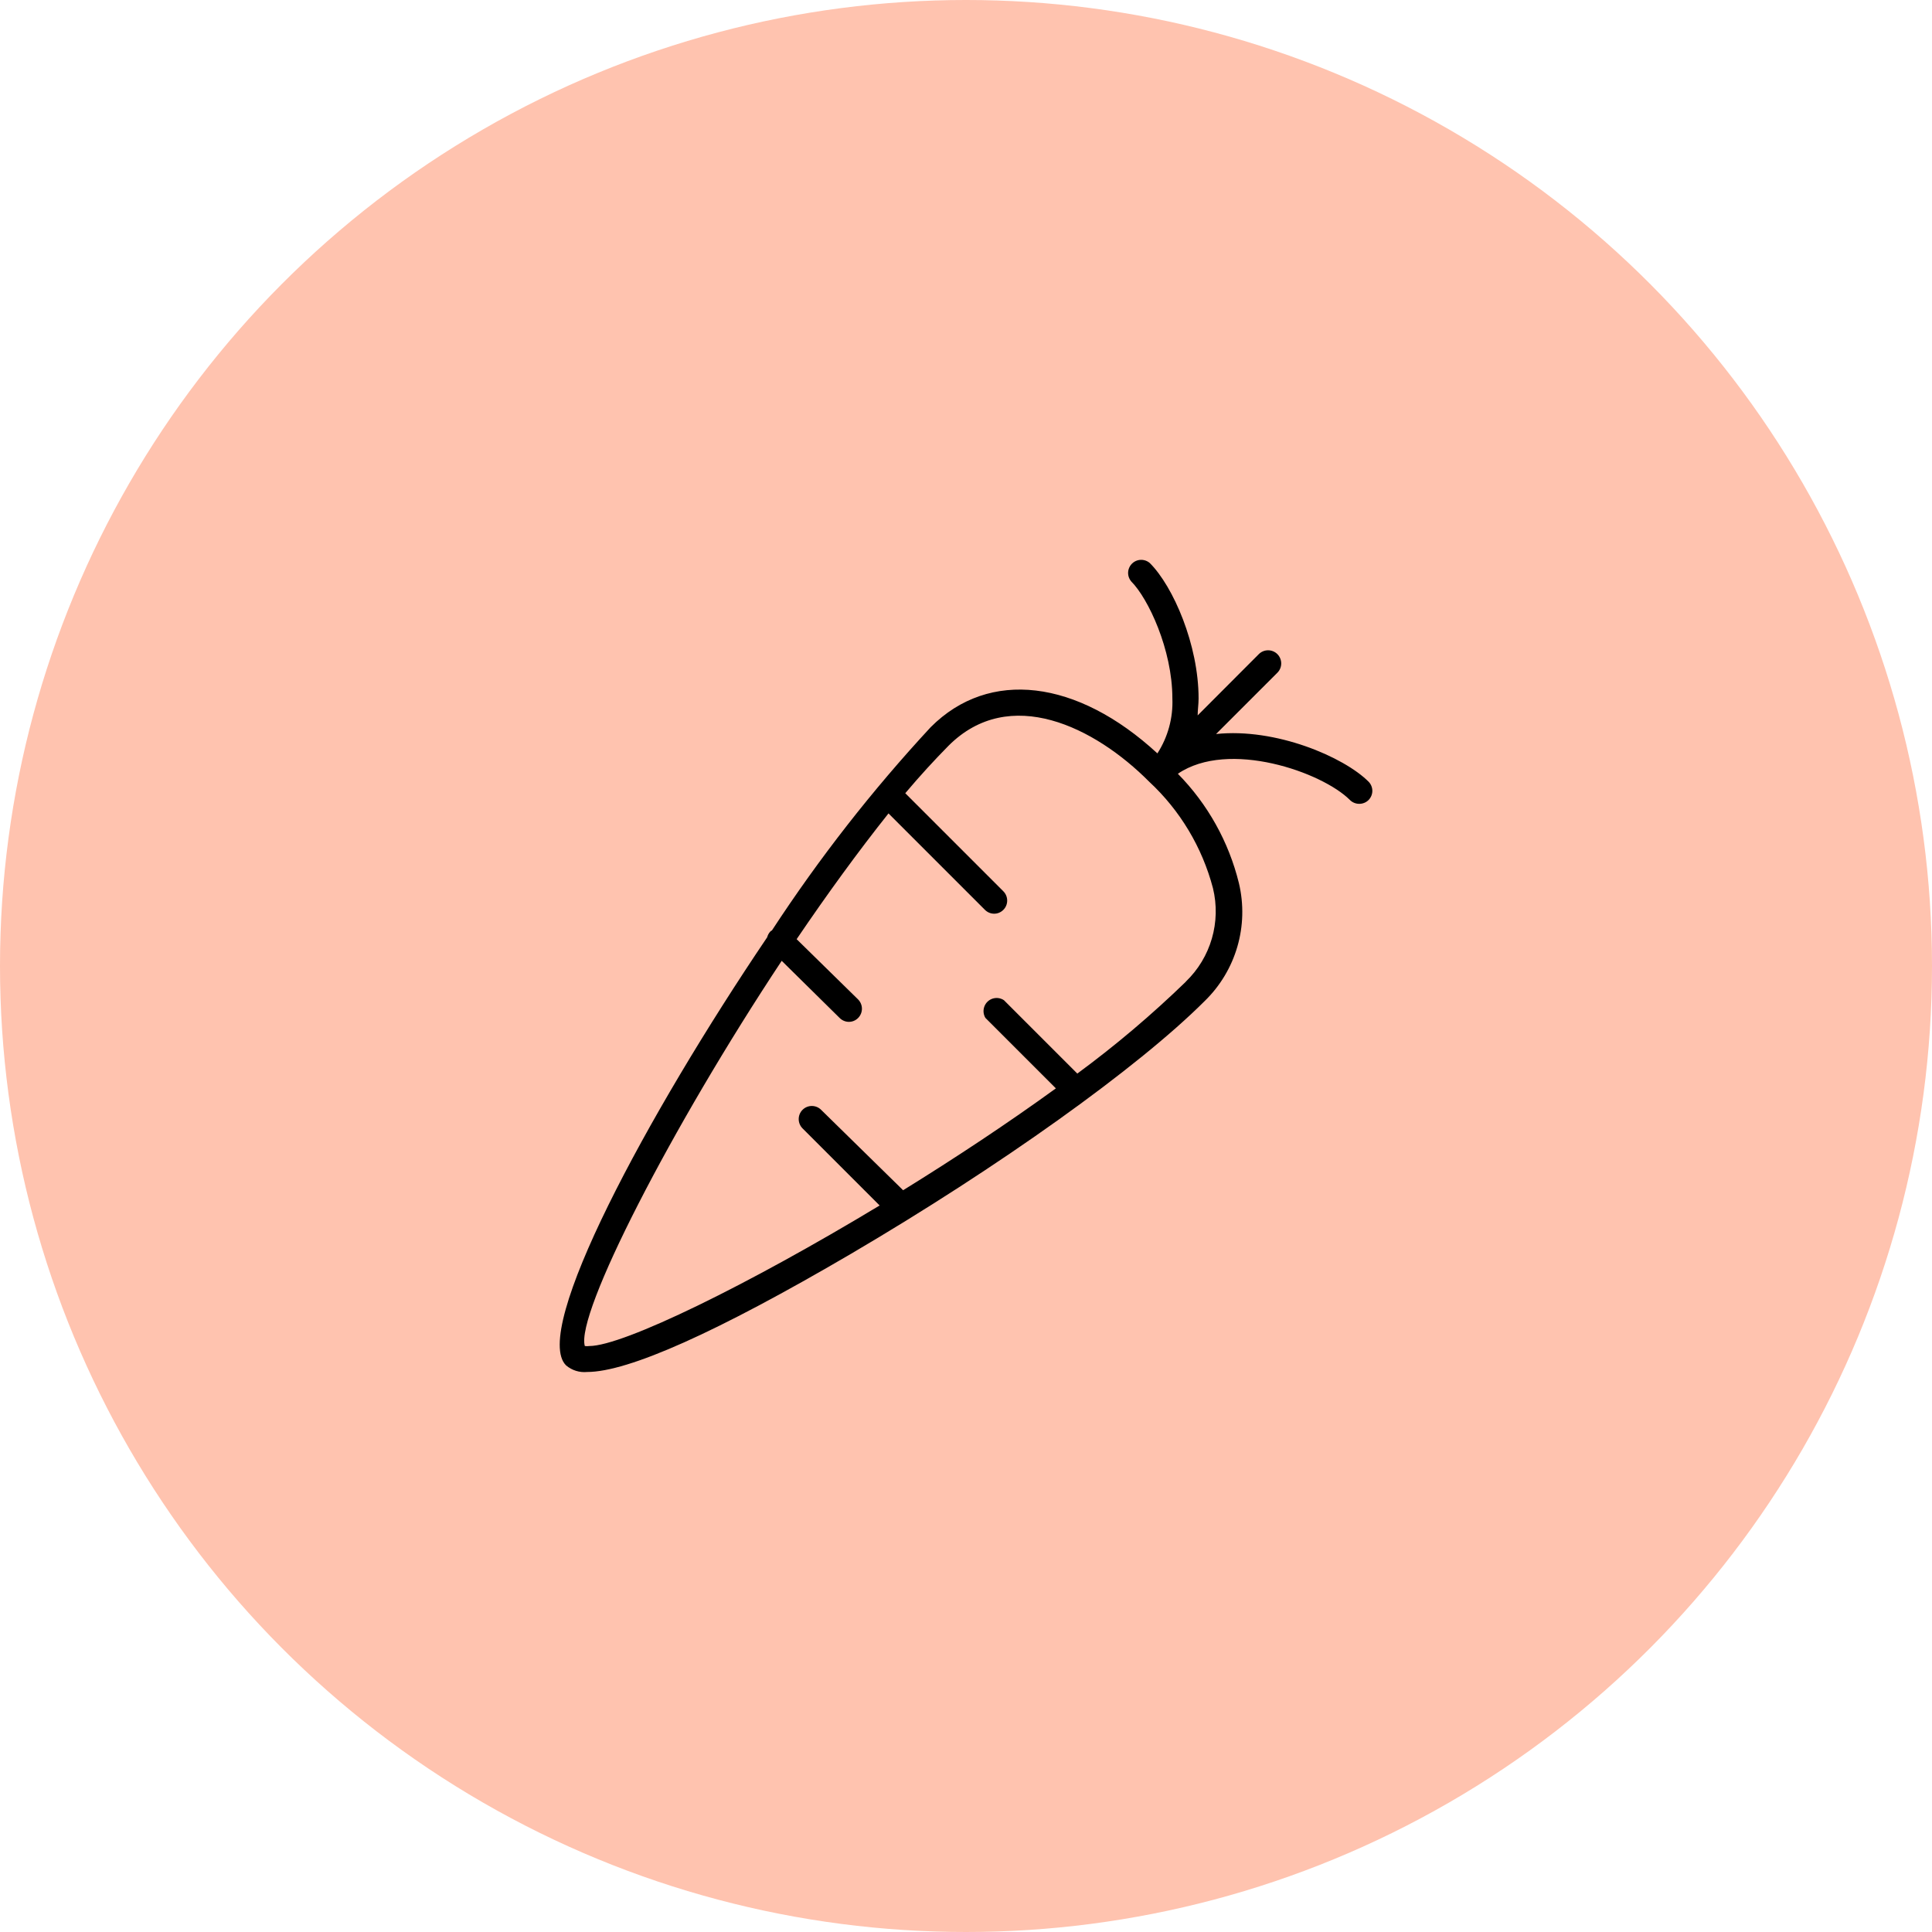<svg fill="none" height="44" viewBox="0 0 44 44" width="44" xmlns="http://www.w3.org/2000/svg" xmlns:xlink="http://www.w3.org/1999/xlink"><clipPath id="a"><path d="m0 0h44v44h-44z"/></clipPath><g clip-path="url(#a)"><circle cx="22" cy="22" fill="#ffc3af" r="22"/><path d="m31.168 17.802c-.565-.565-2.116-1.229-3.473-1.085l1.396-1.396v0c.057-.056.088-.133.088-.212s-.032-.156-.088-.212c-.056-.056-.132-.087-.211-.087-.079 0-.155.031-.211.087l-1.393 1.396c0-.126.021-.251.021-.386 0-1.22-.577-2.553-1.112-3.085-.077-.066-.182-.088-.279-.06-.097.029-.173.105-.202.202-.029.097-.006.202.06.279.383.383.936 1.551.936 2.663.018.443-.101.88-.341 1.252-1.829-1.686-3.832-1.931-5.162-.598v-0c-1.334 1.439-2.543 2.988-3.617 4.63-.012.005-.023.012-.033.021-.036.038-.062.084-.075.135-2.744 4.062-5.38 8.967-4.579 9.751v0c.133.112.305.166.478.149.933 0 2.947-.897 6.008-2.69 3.372-1.979 6.534-4.236 8.053-5.754h0c.718-.696 1.015-1.718.783-2.69-.231-.94-.711-1.8-1.39-2.49 1.154-.786 3.288-.036 3.919.598.056.056.133.087.212.087.08 0.0.156-.031.212-.087.055-.056.086-.131.086-.209 0-.078-.031-.153-.086-.209zm-4.161 4.556c-.776.752-1.602 1.452-2.472 2.092l-1.671-1.671c-.076-.051-.171-.064-.258-.036-.087.028-.156.094-.188.18-.032.086-.023.181.024.259l1.605 1.605c-1.088.789-2.284 1.581-3.479 2.32l-1.868-1.832c-.056-.056-.132-.087-.211-.087-.079 0-.155.031-.211.087-.057.056-.088.133-.088.212s.032.156.088.212l1.755 1.755c-2.989 1.805-5.841 3.201-6.612 3.201-.034.005-.068.005-.102 0-.212-.729 1.967-4.974 4.484-8.773l1.318 1.3c.055.056.13.089.209.09.08.001.156-.031.212-.087.056-.056.088-.133.088-.212s-.032-.156-.088-.212l-1.399-1.372c.697-1.028 1.411-2.009 2.092-2.864l2.194 2.194c.055.056.13.089.209.09.08.001.156-.031.212-.087.057-.056.088-.132.088-.212-0-.08-.032-.156-.088-.212l-2.233-2.233c.338-.401.67-.762.986-1.082 1.39-1.39 3.33-.427 4.568.819.705.654 1.208 1.495 1.453 2.424.188.77-.047 1.582-.619 2.131z" fill="#000"/></g></svg>